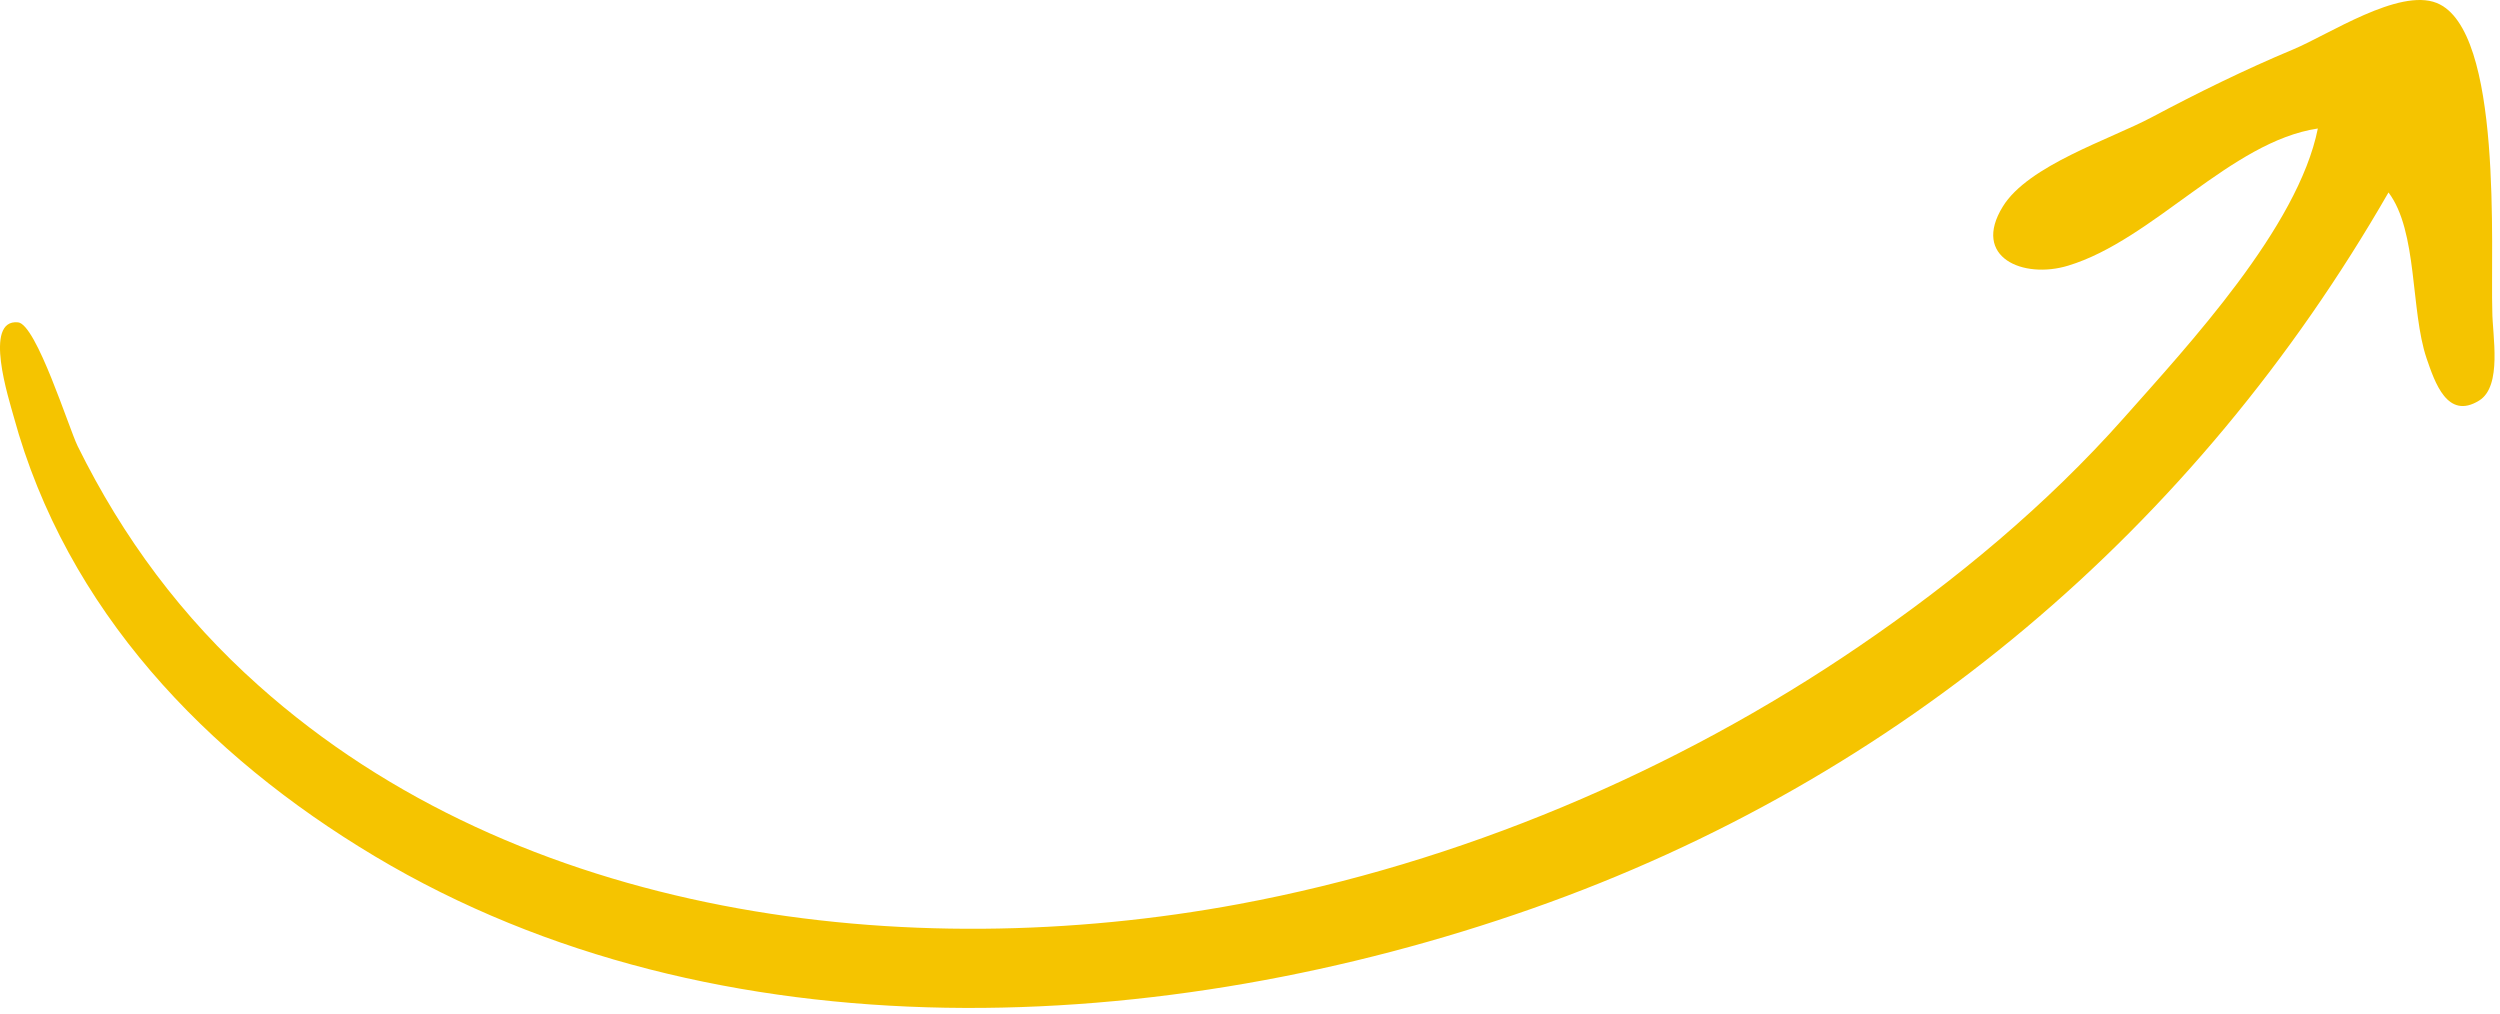 <?xml version="1.0" encoding="UTF-8"?> <svg xmlns="http://www.w3.org/2000/svg" width="138" height="56" viewBox="0 0 138 56" fill="none"> <path d="M137.575 17.183C137.575 18.493 138.145 21.313 136.845 22.113C135.095 23.193 134.405 21.113 133.945 19.773C133.055 17.143 133.465 12.763 131.845 10.623C121.195 29.153 104.865 43.023 84.575 50.153C64.405 57.243 39.685 58.623 20.685 47.263C11.385 41.703 3.665 33.663 0.755 22.993C0.505 22.073 -0.945 17.603 0.995 17.793C2.005 17.893 3.805 23.643 4.285 24.623C6.795 29.703 10.045 34.073 14.275 37.843C28.675 50.713 50.075 53.313 68.395 49.903C80.535 47.643 92.435 42.633 102.655 35.653C107.935 32.053 112.975 27.873 117.225 23.083C120.805 19.043 126.855 12.543 127.945 7.093C123.135 7.813 118.855 13.243 114.165 14.663C111.675 15.423 108.825 14.203 110.555 11.403C111.955 9.123 116.485 7.693 118.775 6.473C121.335 5.113 123.915 3.843 126.595 2.723C128.555 1.903 132.415 -0.667 134.505 0.163C138.185 1.643 137.465 13.823 137.575 17.183C137.575 18.563 137.525 15.783 137.575 17.183Z" fill="#F5C400"></path> </svg> 